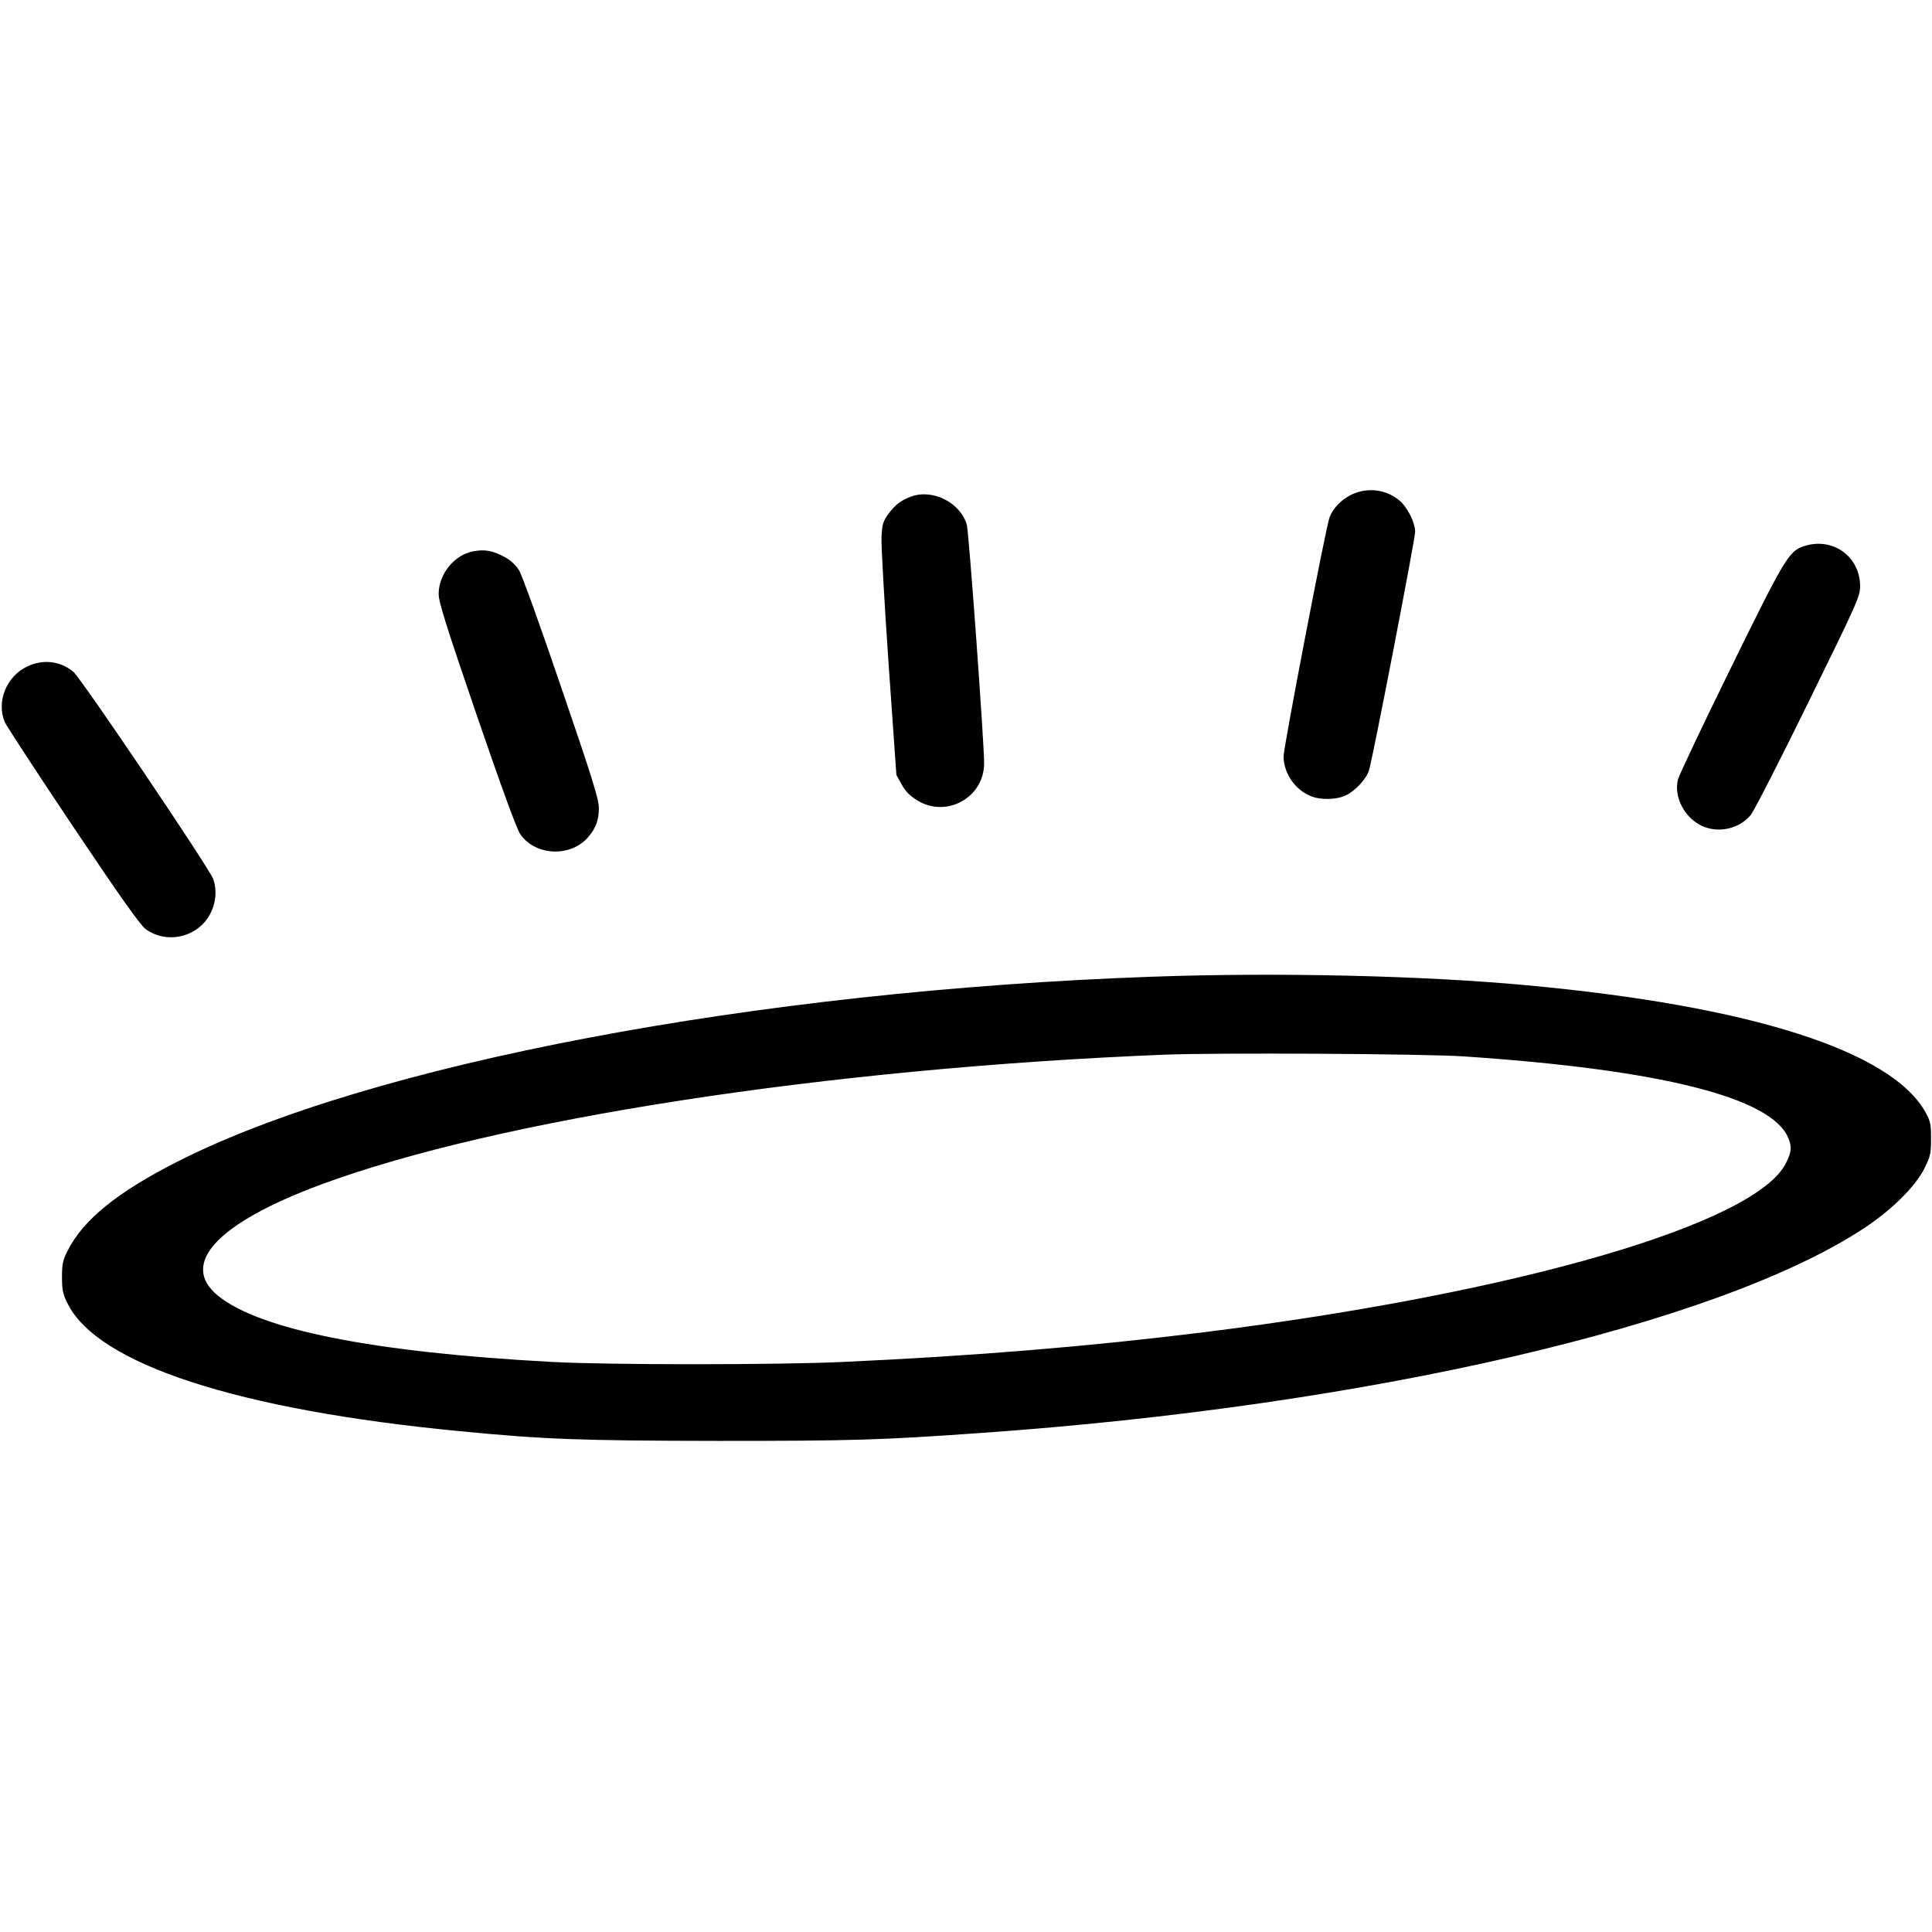 <svg version="1" xmlns="http://www.w3.org/2000/svg" width="1350.667" height="1350.667"
     viewBox="0 0 1013 1013">
  <path
    d="M708.3 259.5c-5.1 2.6-9.5 7.1-11.2 11.8-1.9 5-24.1 120.6-24.1 125.3.1 8.8 5.9 17.4 14.2 20.8 5 2.1 13.4 2 18.3-.3 4.9-2.2 10.9-8.6 12.3-13.2 1.9-5.8 24.2-121.3 24.2-125 0-4.9-4.1-13.1-8.4-16.6-7.2-5.9-16.9-6.9-25.3-2.8zM477.6 260.4c-5.4 2-8.5 4.5-12.1 9.5-2.6 3.7-3 5.3-3.3 11.9-.2 4.2 1.5 34 3.7 66.1l4.1 58.4 2.8 5.1c2.1 3.7 4.4 6 8.2 8.3 15.4 9.4 35-1.6 35-19.5 0-11.2-8-121.6-9.1-125.2-3.5-11.6-18-18.8-29.3-14.6zM945.5 286.5c-7.6 2.6-10.1 6.9-38.1 64-14.6 29.7-27 55.9-27.6 58.2-2.3 9.2 3.5 20.2 12.7 24.4 8.6 3.9 19.4 1.5 25.4-5.7 1.8-2.2 15.4-28.8 30.3-59.2 26.2-53.4 27.1-55.5 27.1-61.1-.2-15.7-14.8-25.8-29.8-20.6zM248 289.1c-9.9 1.9-18 12-18 22.4 0 4.2 4 16.8 20 63.6 12.9 37.6 21 59.8 22.8 62.3 8 11.5 26.6 12.2 35.7 1.4 4-4.7 5.5-8.9 5.5-15.2 0-4.5-3.5-15.8-19.6-62.8-10.7-31.5-20.7-59.3-22.2-61.7-1.8-2.9-4.4-5.3-7.7-7.1-6-3.3-10.4-4.1-16.5-2.9zM14.4 349.4c-11 5.1-16.4 18.4-11.9 29.2.8 1.9 16.8 26.4 35.7 54.6 24.5 36.6 35.4 51.9 38.1 53.9 11.3 8.3 27.9 4.2 34.1-8.3 2.9-5.7 3.4-12.2 1.4-17.9-1.8-5.3-69.3-105.4-73.4-108.7-6.8-5.6-15.7-6.7-24-2.8zM604.5 512.1c-207.7 7.3-411 45.8-511.7 97.1-31.5 16-49.3 30.5-57.4 46.7-2.4 4.7-2.9 6.8-2.9 13.6s.4 8.9 2.9 13.9c15.6 31.8 89.1 55.8 205.6 67 44.4 4.3 62.7 5 135.5 5.1 70.2 0 84.8-.4 137-4.1 203.4-14.2 387-56.7 464-107.5 14.5-9.6 26.9-21.9 31.6-31.4 3.1-6.3 3.4-7.8 3.4-15.5 0-7.5-.3-9.1-2.9-13.8-17.9-32.2-91.9-55.8-209.1-66.6-54.5-5.1-130.7-6.8-196-4.5zm163 41.8c103 6.9 161.3 21.5 170.1 42.7 2 4.7 1.8 7.3-1.2 13.3-15.9 31.8-140.8 68.1-304.9 88.6C571 706 510.4 711 442 714.1c-33.8 1.6-123.8 1.6-152.5 0-93.6-5-153.4-16.9-175.3-34.8-20.2-16.6-.3-38 53.8-58.1 92.7-34.4 266.2-61.1 442.5-68.2 27.5-1.1 136.5-.5 157 .9z"/>
</svg>
